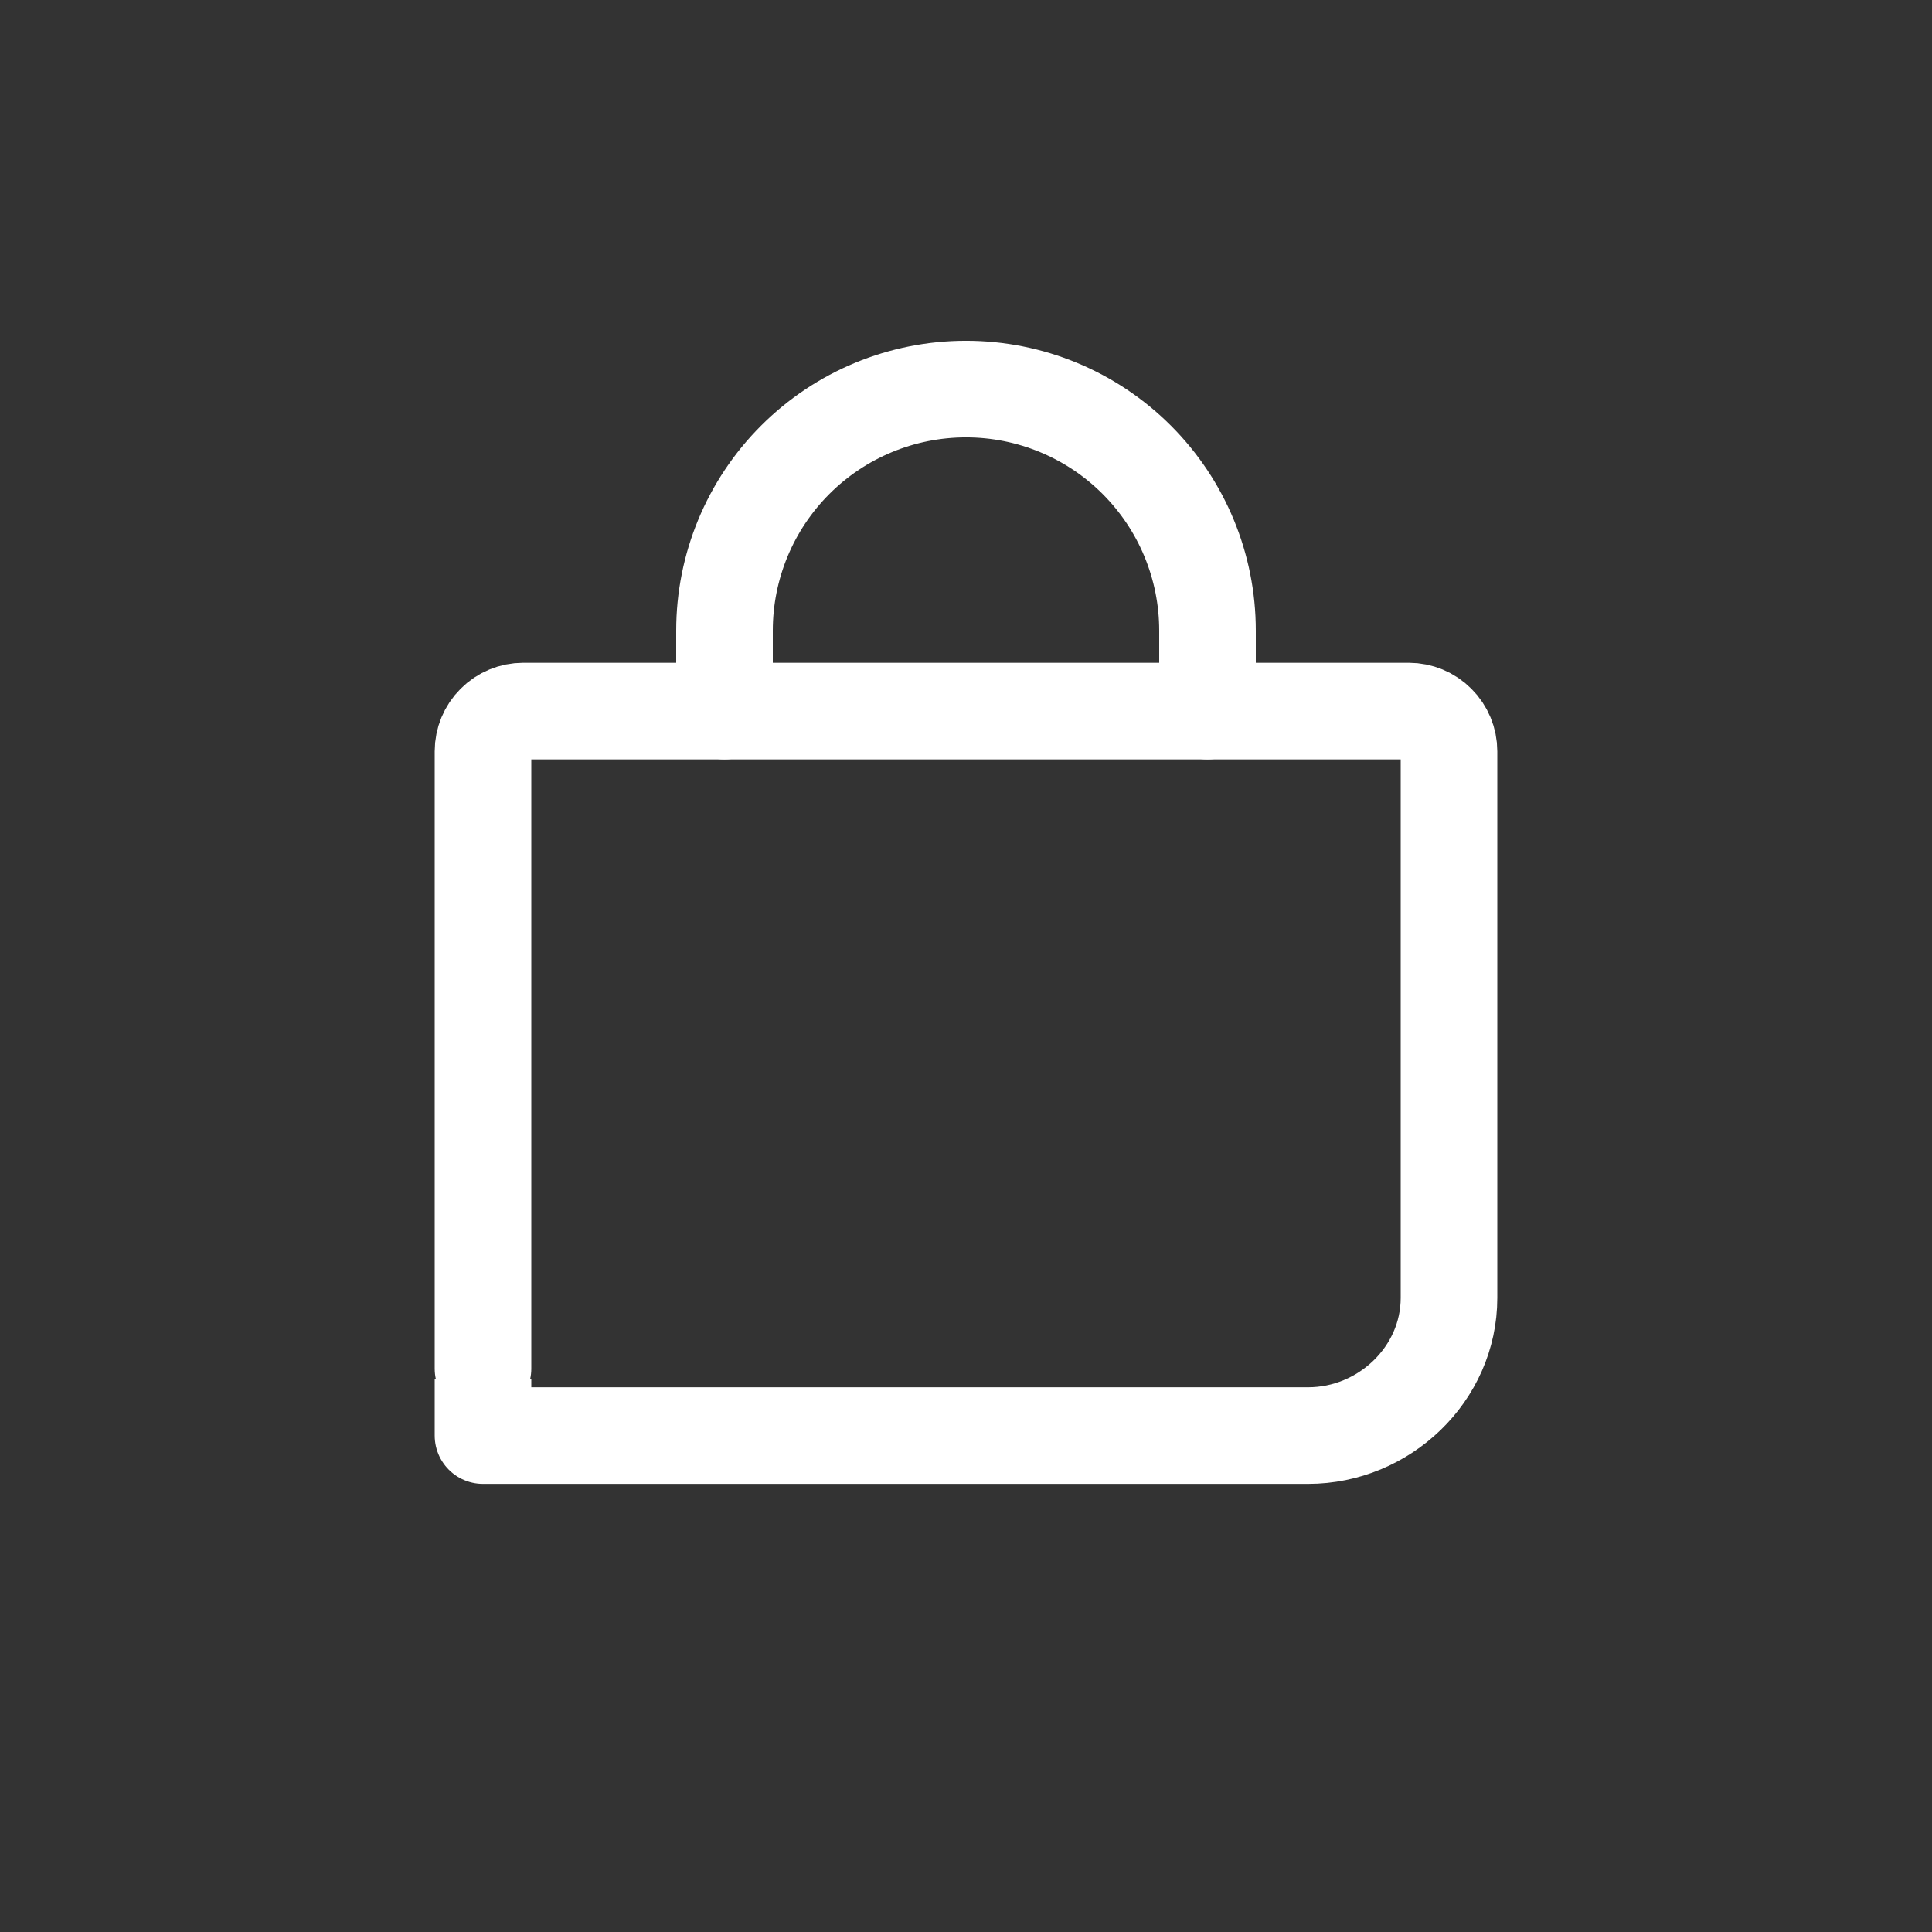 <svg width="36" height="36" viewBox="0 0 36 36" fill="none" xmlns="http://www.w3.org/2000/svg">
<rect x="0" y="0" width="36" height="36" fill="#333333" stroke="none"/>
<path d="M9.75 13.25C9.551 13.25 9.36 13.329 9.22 13.47C9.079 13.61 9 13.801 9 14V25.503C9 25.5 9 26.75 9 26.75H24.375C25.793 26.75 27 25.601 27 24.184V14C27 13.801 26.921 13.61 26.78 13.47C26.64 13.329 26.449 13.25 26.25 13.25H9.75Z" stroke="white" stroke-width="1.8" stroke-linecap="round" stroke-linejoin="round"/>
<path d="M13.5 13.25V11.75C13.5 10.556 13.974 9.412 14.818 8.568C15.662 7.724 16.806 7.25 18 7.25V7.25C19.194 7.25 20.338 7.724 21.182 8.568C22.026 9.412 22.5 10.556 22.5 11.75V13.25" stroke="white" stroke-width="1.8" stroke-linecap="round" stroke-linejoin="round"/>
</svg>
